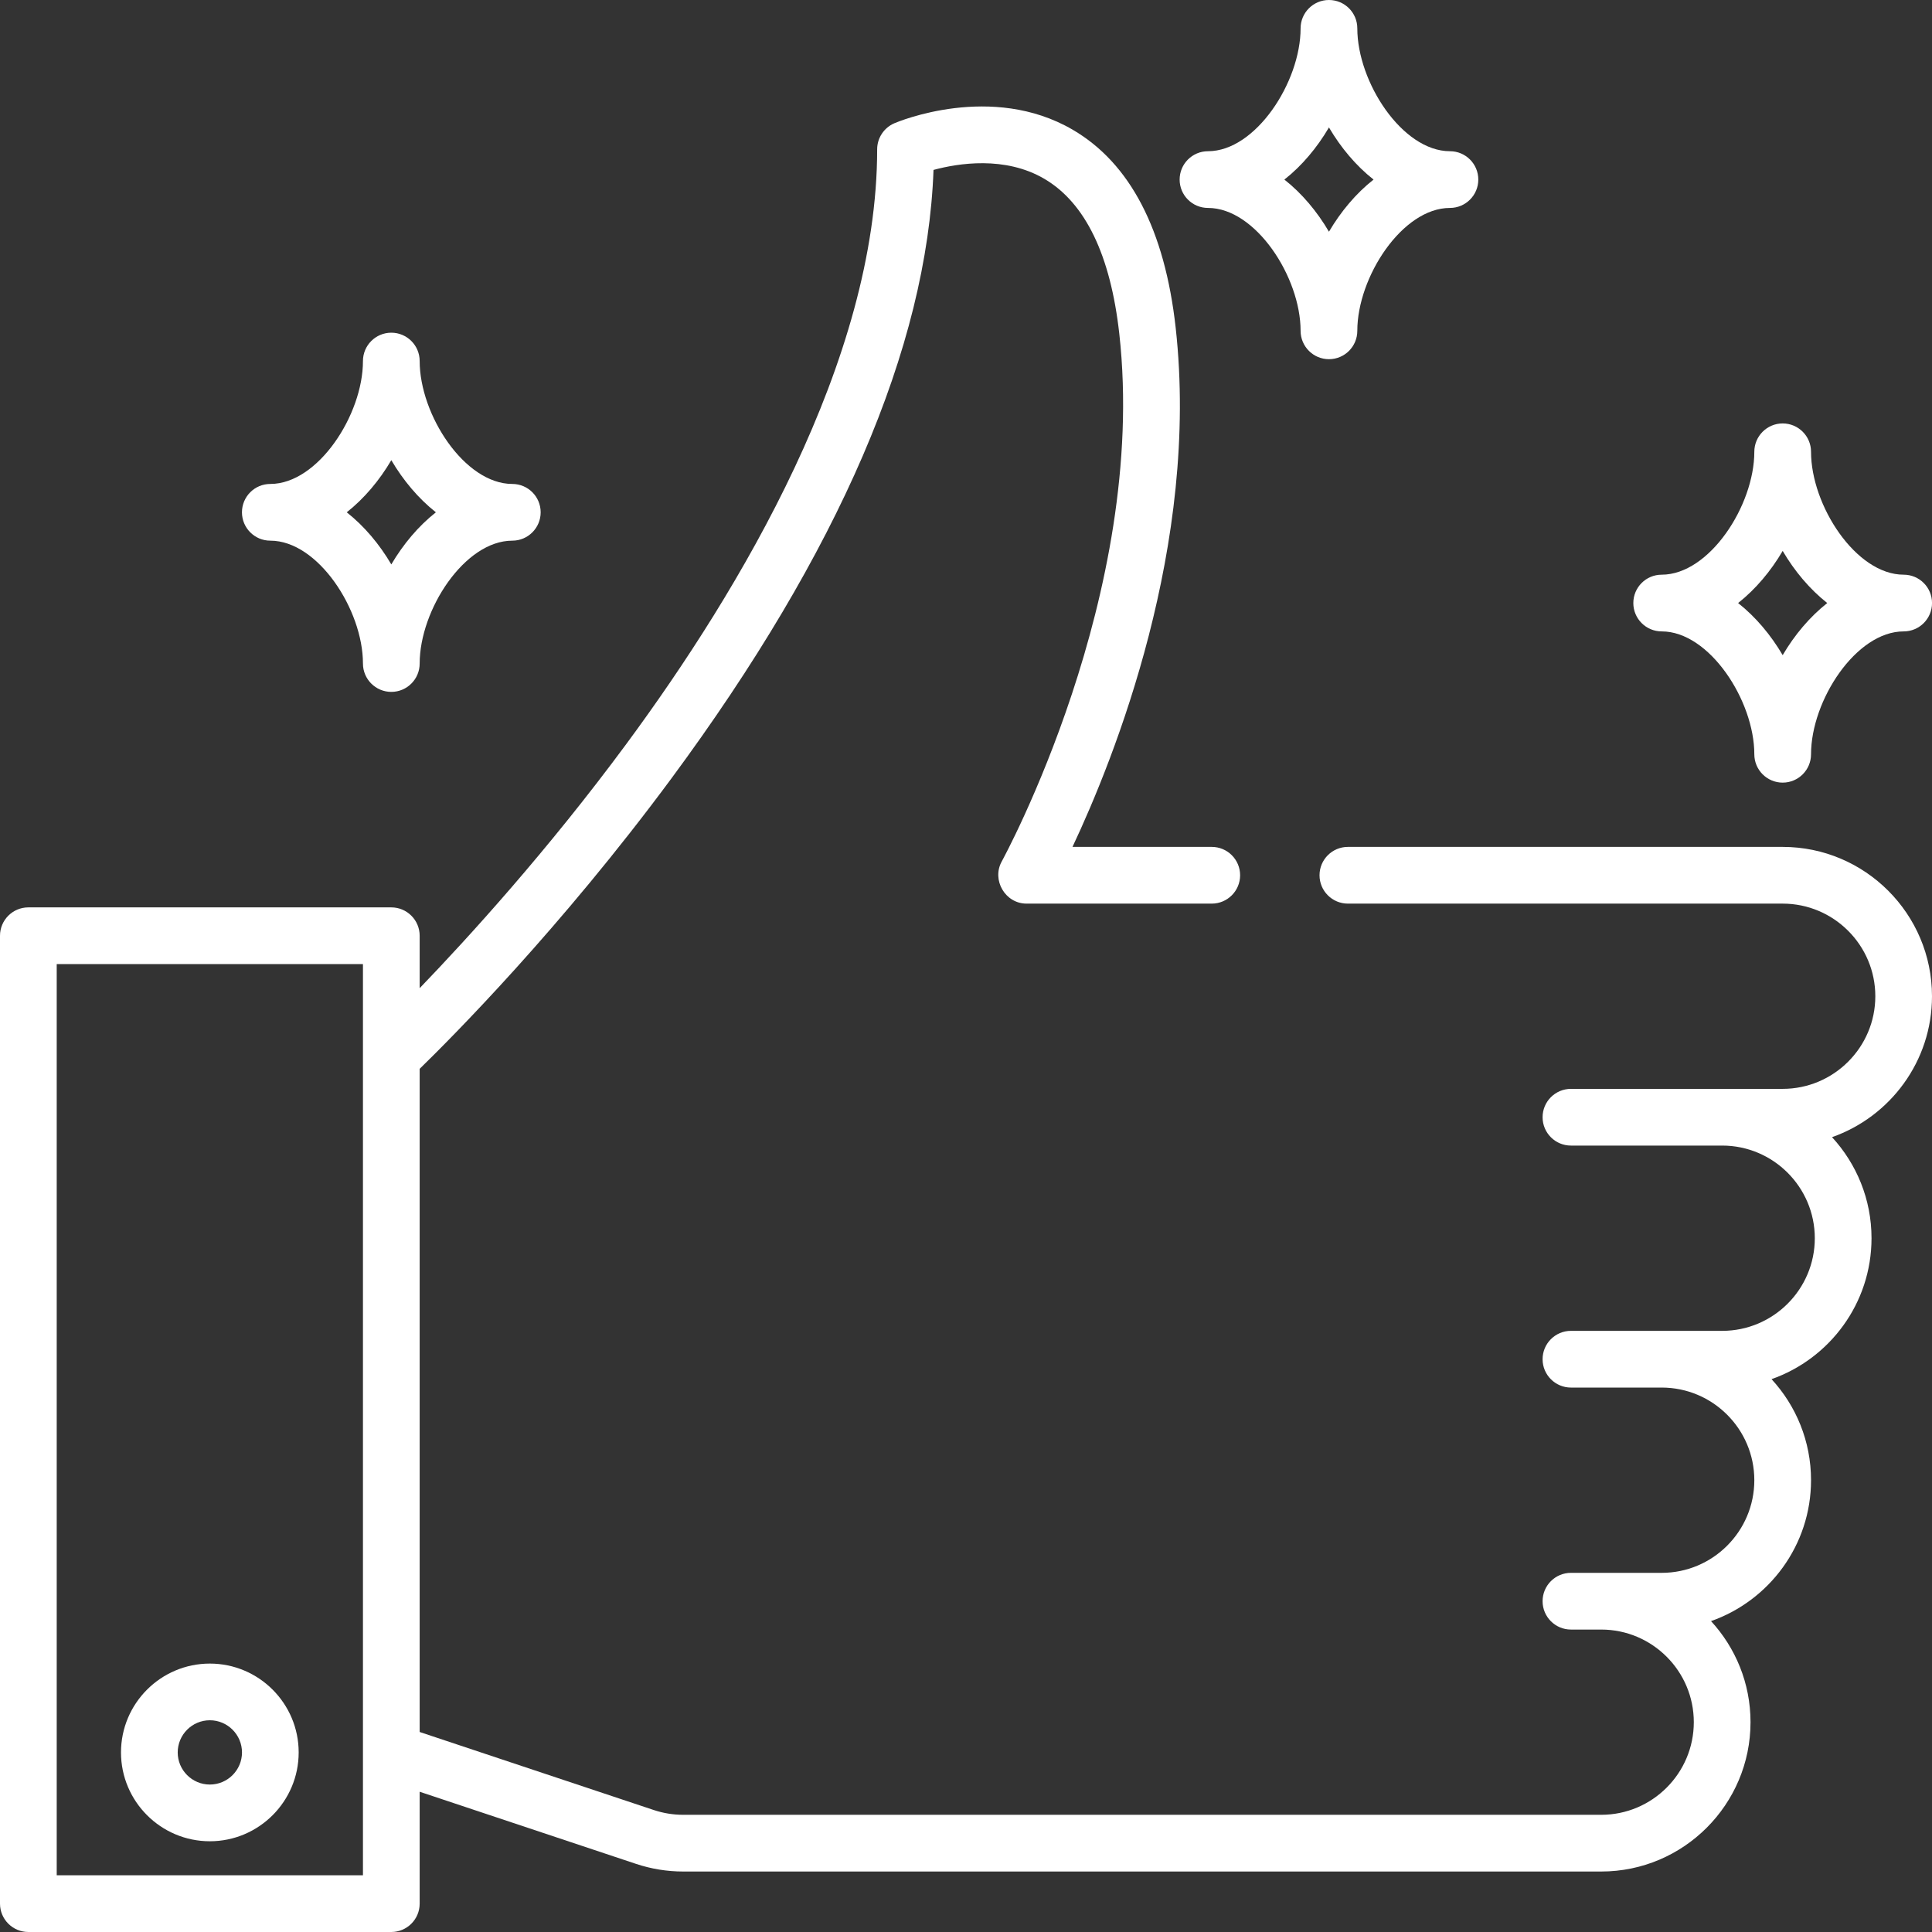<?xml version="1.0" encoding="UTF-8"?> <svg xmlns="http://www.w3.org/2000/svg" width="59" height="59" viewBox="0 0 59 59" fill="none"><rect x="0" y="0" width="59" height="59" fill="#333333" stroke="none"/> <path d="M6.408 50.803C4.912 50.803 3.695 52.02 3.695 53.516C3.695 55.012 4.912 56.229 6.408 56.229C7.904 56.229 9.121 55.012 9.121 53.516C9.121 52.02 7.904 50.803 6.408 50.803ZM6.408 54.497C5.867 54.497 5.427 54.057 5.427 53.516C5.427 52.975 5.867 52.534 6.408 52.534C6.949 52.534 7.39 52.975 7.39 53.516C7.39 54.057 6.949 54.497 6.408 54.497Z" fill="white"></path> <path d="M59 30.424C59 27.909 56.954 25.863 54.44 25.863H41.162C40.684 25.863 40.296 26.251 40.296 26.729C40.296 27.207 40.684 27.595 41.162 27.595H54.44C55.999 27.595 57.269 28.864 57.269 30.424C57.269 31.983 55.999 33.252 54.44 33.252H47.974C47.496 33.252 47.108 33.64 47.108 34.118C47.108 34.597 47.496 34.984 47.974 34.984H52.592C54.152 34.984 55.421 36.254 55.421 37.813C55.421 39.373 54.152 40.642 52.592 40.642H47.974C47.496 40.642 47.108 41.03 47.108 41.508C47.108 41.986 47.496 42.374 47.974 42.374H50.745C52.305 42.374 53.574 43.643 53.574 45.203C53.574 46.763 52.305 48.032 50.745 48.032H47.974C47.496 48.032 47.108 48.419 47.108 48.898C47.108 49.376 47.496 49.764 47.974 49.764H48.898C50.457 49.764 51.726 51.033 51.726 52.592C51.726 54.152 50.457 55.421 48.898 55.421H20.863C20.558 55.421 20.257 55.372 19.968 55.276L12.816 52.892V32.64C13.782 31.7 17.117 28.354 20.498 23.78C25.62 16.849 28.312 10.599 28.508 5.189C29.257 4.987 30.689 4.754 31.894 5.462C33.145 6.197 33.914 7.79 34.182 10.198C35.063 18.129 30.635 26.228 30.591 26.308C30.279 26.875 30.698 27.595 31.348 27.595H37.005C37.483 27.595 37.871 27.207 37.871 26.729C37.871 26.25 37.483 25.863 37.005 25.863H32.752C34.024 23.164 36.641 16.642 35.903 10.007C35.571 7.018 34.512 4.983 32.756 3.96C30.284 2.519 27.432 3.713 27.312 3.764C26.994 3.901 26.787 4.214 26.787 4.56C26.787 10.997 22.619 17.992 19.122 22.727C16.723 25.975 14.303 28.633 12.816 30.177V28.576C12.816 28.098 12.428 27.71 11.95 27.71H0.866C0.388 27.71 0 28.098 0 28.576V58.134C0 58.612 0.388 59 0.866 59H11.95C12.428 59 12.816 58.612 12.816 58.134V54.717L19.421 56.919C19.887 57.074 20.372 57.153 20.863 57.153H48.898C51.412 57.153 53.458 55.106 53.458 52.592C53.458 51.403 53 50.319 52.252 49.506C54.028 48.882 55.306 47.189 55.306 45.202C55.306 44.013 54.848 42.929 54.1 42.117C55.876 41.493 57.153 39.8 57.153 37.813C57.153 36.624 56.695 35.54 55.947 34.727C57.723 34.103 59 32.41 59 30.424ZM11.084 57.268H1.732V29.442H11.084V57.268Z" fill="white"></path> <path d="M44.279 4.618C42.822 4.618 41.45 2.504 41.45 0.866C41.45 0.387 41.063 -0 40.584 -0C40.106 -0 39.718 0.387 39.718 0.866C39.718 2.504 38.347 4.618 36.89 4.618C36.411 4.618 36.024 5.006 36.024 5.484C36.024 5.962 36.411 6.35 36.89 6.35C38.347 6.35 39.718 8.464 39.718 10.102C39.718 10.581 40.106 10.969 40.584 10.969C41.063 10.969 41.45 10.581 41.45 10.102C41.45 8.464 42.822 6.35 44.279 6.35C44.757 6.35 45.145 5.962 45.145 5.484C45.145 5.006 44.758 4.618 44.279 4.618ZM40.584 7.076C40.222 6.459 39.76 5.907 39.223 5.484C39.76 5.061 40.222 4.509 40.584 3.892C40.947 4.509 41.409 5.061 41.946 5.484C41.409 5.907 40.947 6.459 40.584 7.076Z" fill="white"></path> <path d="M15.645 14.779C14.188 14.779 12.816 12.665 12.816 11.026C12.816 10.548 12.428 10.16 11.95 10.16C11.472 10.16 11.084 10.548 11.084 11.026C11.084 12.665 9.712 14.779 8.255 14.779C7.777 14.779 7.389 15.166 7.389 15.645C7.389 16.123 7.777 16.511 8.255 16.511C9.712 16.511 11.084 18.625 11.084 20.263C11.084 20.741 11.472 21.129 11.95 21.129C12.428 21.129 12.816 20.741 12.816 20.263C12.816 18.625 14.188 16.511 15.645 16.511C16.123 16.511 16.511 16.123 16.511 15.645C16.511 15.166 16.123 14.779 15.645 14.779ZM11.95 17.236C11.588 16.62 11.125 16.068 10.589 15.645C11.125 15.221 11.588 14.67 11.95 14.053C12.313 14.67 12.775 15.221 13.311 15.645C12.775 16.068 12.313 16.62 11.95 17.236Z" fill="white"></path> <path d="M58.135 17.55C56.677 17.55 55.306 15.436 55.306 13.797C55.306 13.319 54.918 12.931 54.44 12.931C53.962 12.931 53.574 13.319 53.574 13.797C53.574 15.436 52.202 17.55 50.745 17.55C50.267 17.55 49.879 17.937 49.879 18.416C49.879 18.894 50.267 19.282 50.745 19.282C52.202 19.282 53.574 21.396 53.574 23.034C53.574 23.512 53.962 23.9 54.44 23.9C54.918 23.9 55.306 23.512 55.306 23.034C55.306 21.396 56.677 19.282 58.135 19.282C58.613 19.282 59.001 18.894 59.001 18.416C59.001 17.937 58.613 17.55 58.135 17.55ZM54.44 20.007C54.078 19.391 53.615 18.839 53.079 18.416C53.615 17.992 54.078 17.441 54.44 16.824C54.802 17.441 55.265 17.992 55.801 18.416C55.265 18.839 54.802 19.391 54.44 20.007Z" fill="white"></path> </svg> 